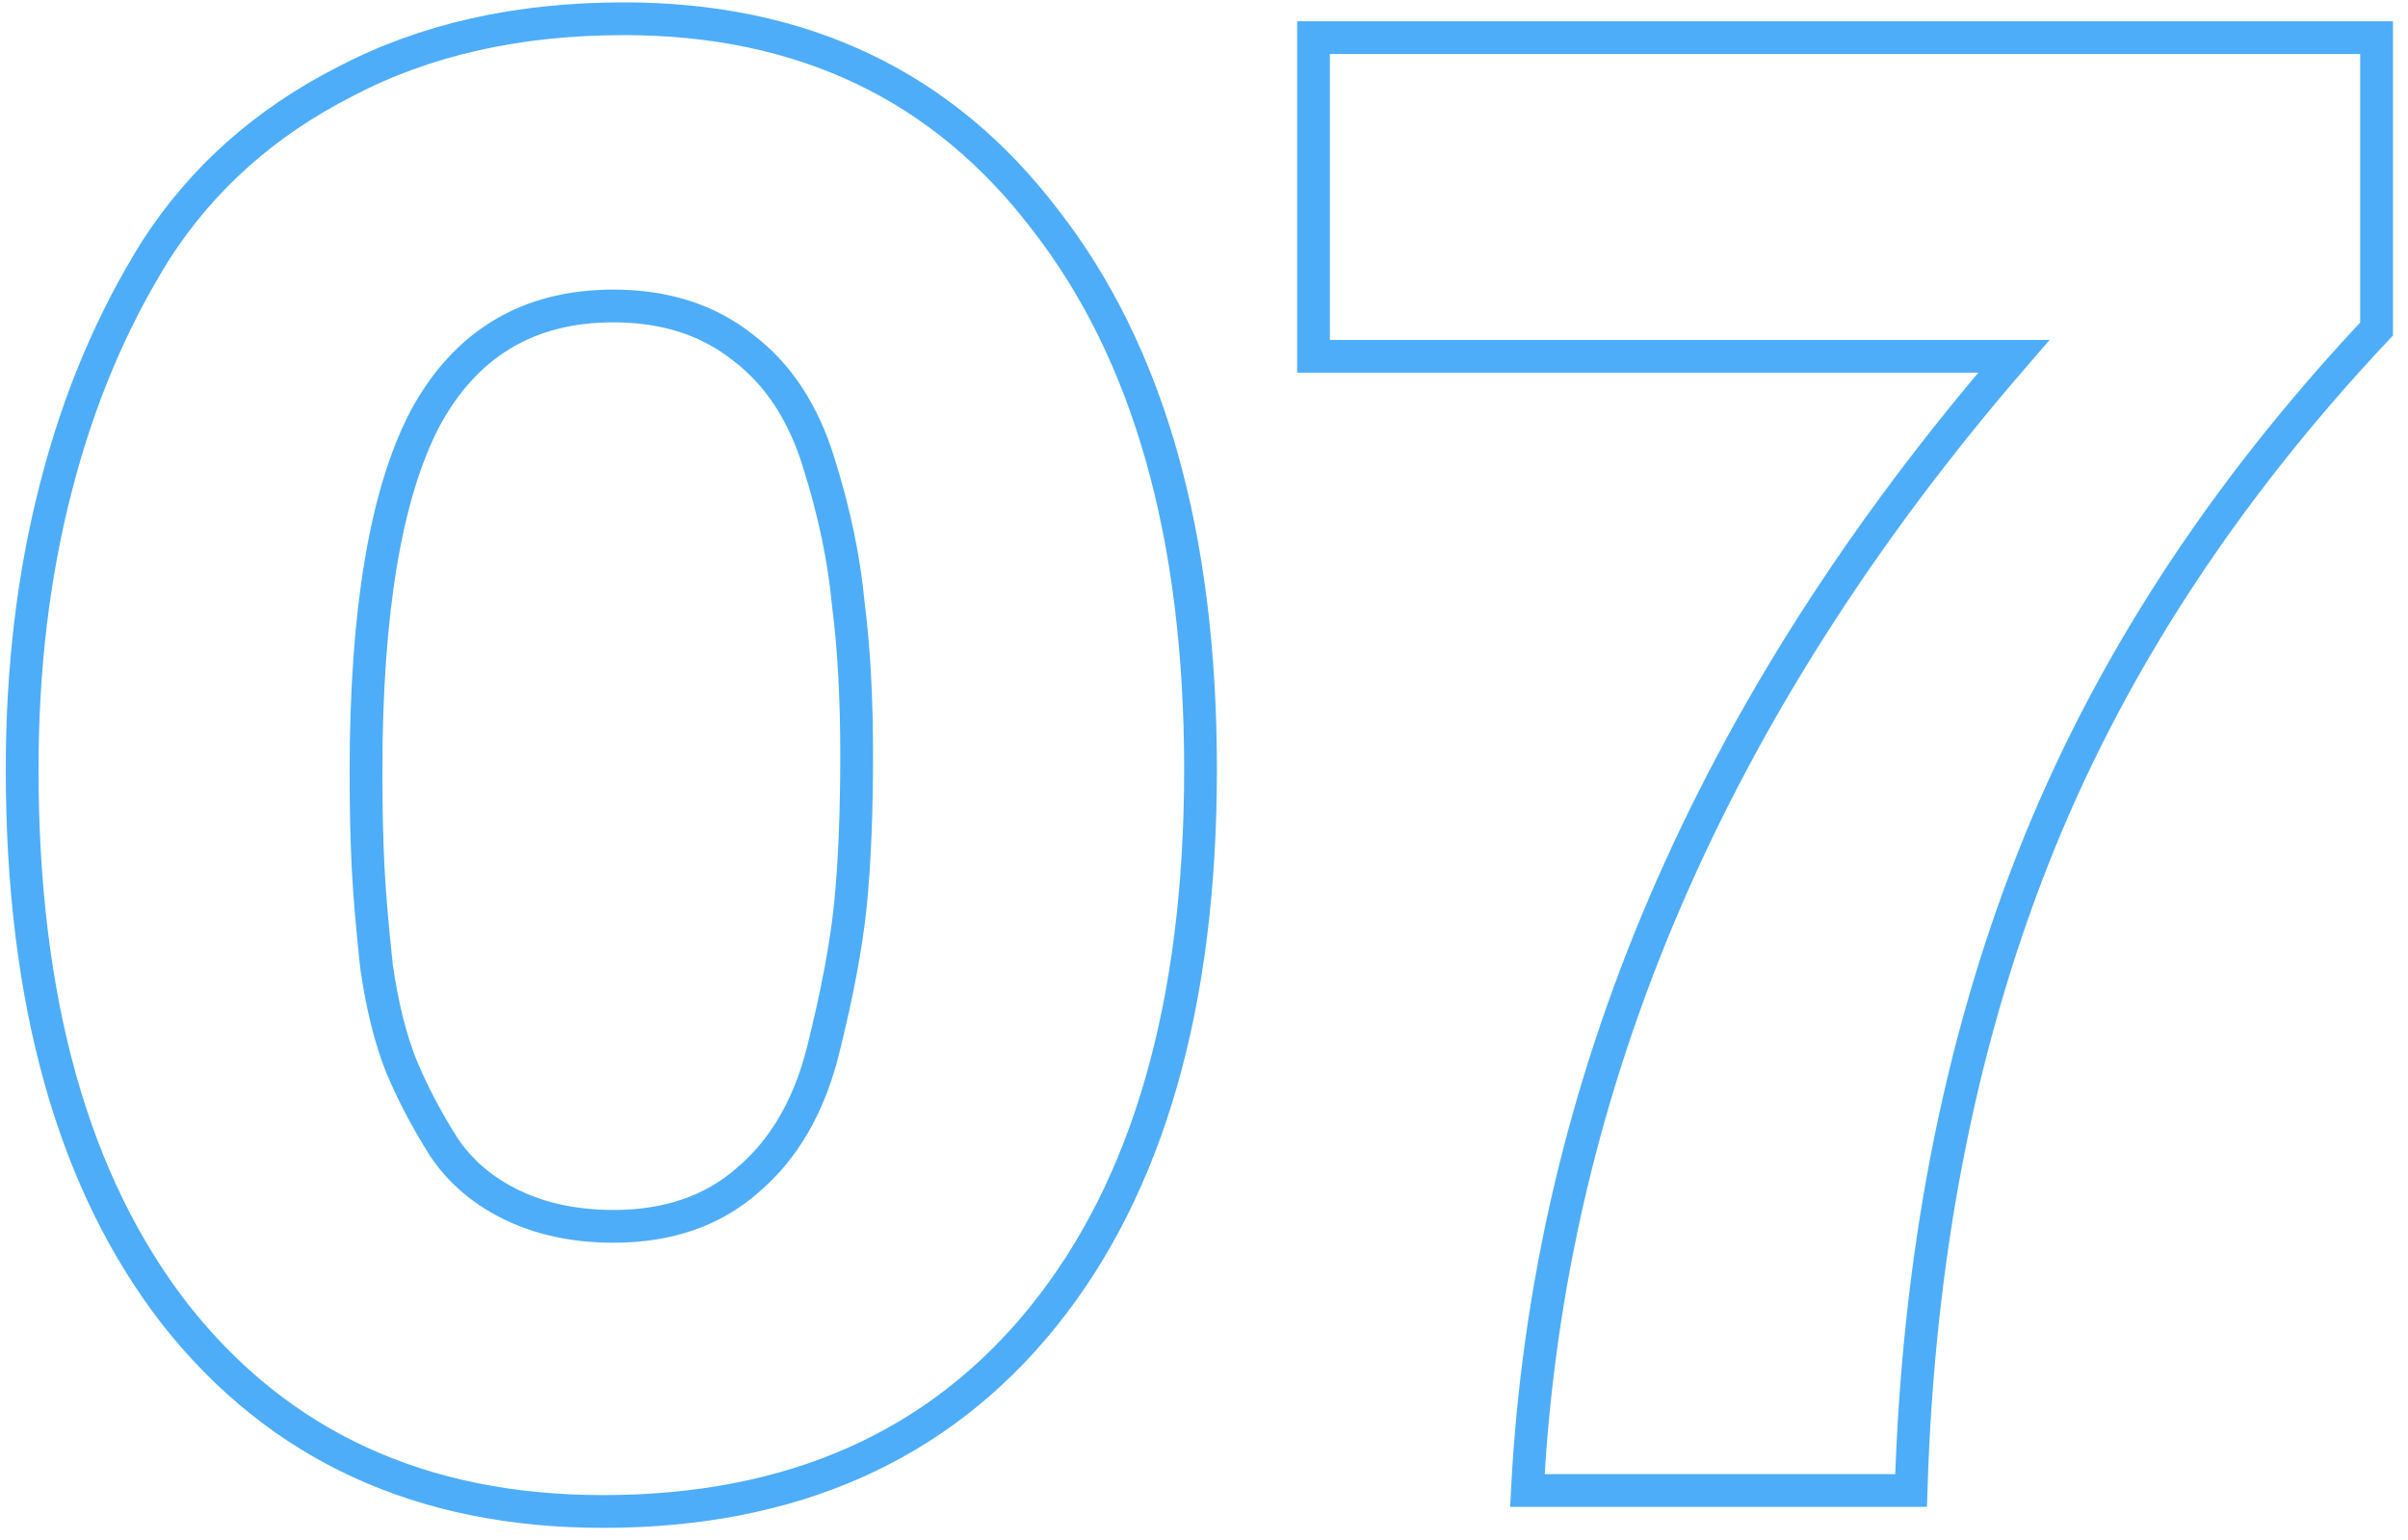 <?xml version="1.0" encoding="UTF-8"?> <svg xmlns="http://www.w3.org/2000/svg" width="147" height="94" viewBox="0 0 147 94" fill="none"><path d="M38.088 1.144C49.011 1.144 57.587 5.24 63.816 13.432C70.131 21.539 73.288 32.717 73.288 46.968C73.288 61.304 70.088 72.44 63.688 80.376C57.288 88.312 48.328 92.28 36.808 92.28C25.715 92.28 17.011 88.269 10.696 80.248C4.467 72.227 1.352 61.133 1.352 46.968C1.352 40.824 2.035 35.107 3.4 29.816C4.765 24.44 6.813 19.576 9.544 15.224C12.36 10.872 16.2 7.459 21.064 4.984C25.928 2.424 31.603 1.144 38.088 1.144ZM37.448 18.68C32.243 18.68 28.403 20.984 25.928 25.592C23.539 30.2 22.344 37.368 22.344 47.096C22.344 49.315 22.387 51.277 22.472 52.984C22.557 54.605 22.728 56.611 22.984 59C23.325 61.389 23.837 63.437 24.52 65.144C25.203 66.765 26.056 68.387 27.08 70.008C28.104 71.544 29.512 72.739 31.304 73.592C33.096 74.445 35.144 74.872 37.448 74.872C40.776 74.872 43.507 73.933 45.64 72.056C47.859 70.179 49.395 67.533 50.248 64.12C51.101 60.707 51.656 57.763 51.912 55.288C52.168 52.728 52.296 49.656 52.296 46.072C52.296 42.573 52.125 39.501 51.784 36.856C51.528 34.125 50.931 31.267 49.992 28.28C49.053 25.208 47.517 22.861 45.384 21.24C43.251 19.533 40.605 18.68 37.448 18.68ZM145.081 2.296V20.088C135.609 30.157 128.612 40.952 124.089 52.472C119.566 63.992 117.092 76.835 116.665 91H93.241C94.521 66.253 104.42 43.171 122.937 21.752H80.185V2.296H145.081Z" stroke="#4EADF8" stroke-width="2"></path></svg> 